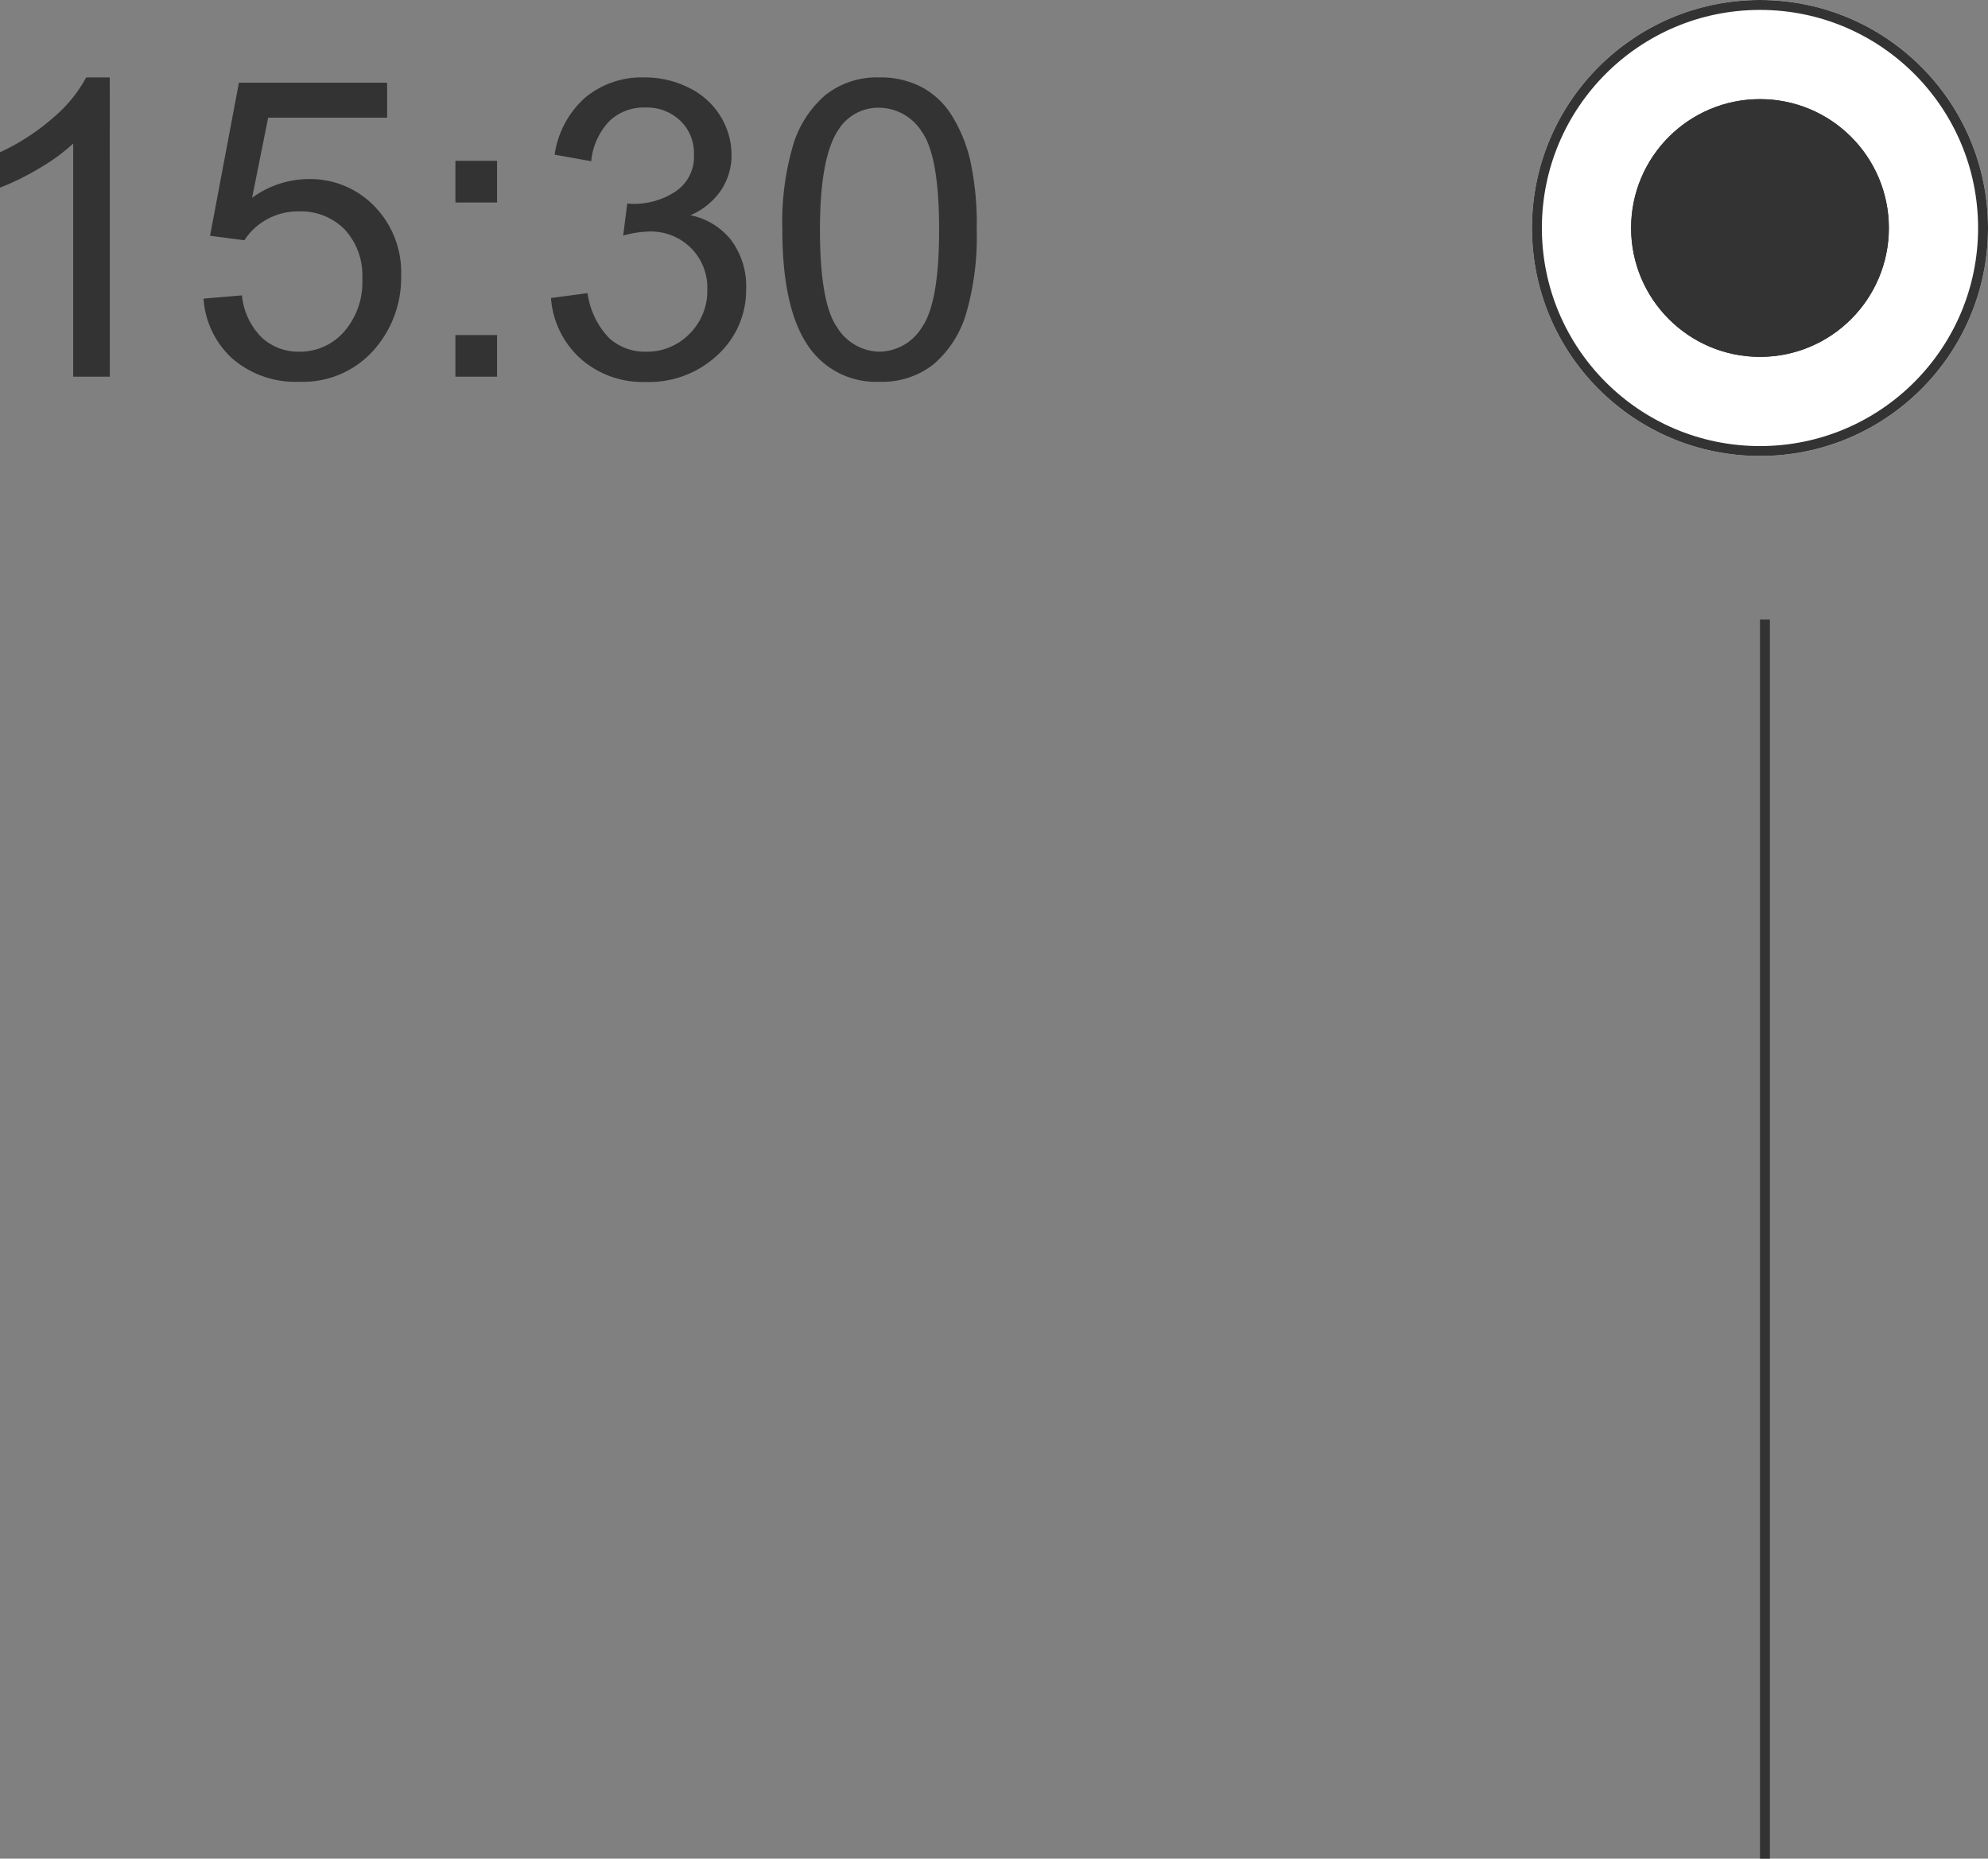 <svg xmlns="http://www.w3.org/2000/svg" width="200.529" height="187.5" viewBox="0 0 200.529 187.5">
  <rect x="0" y="0" width="200.529" height="187.5" fill="#808080" stroke="none"/>
  <g id="グループ_601" data-name="グループ 601" transform="translate(-175.471 -4980)">
    <path id="パス_5885" data-name="パス 5885" d="M-89.455,0h-3.691V-23.522a19.079,19.079,0,0,1-3.5,2.543,24.786,24.786,0,0,1-3.886,1.907v-3.568a22.293,22.293,0,0,0,5.414-3.527,13.875,13.875,0,0,0,3.281-4.02h2.379ZM-80-7.875l3.876-.328a6.95,6.95,0,0,0,2,4.255,5.429,5.429,0,0,0,3.784,1.425,5.893,5.893,0,0,0,4.512-2.01,7.574,7.574,0,0,0,1.846-5.332,6.846,6.846,0,0,0-1.774-4.983A6.186,6.186,0,0,0-70.4-16.673a6.436,6.436,0,0,0-3.22.81,6.252,6.252,0,0,0-2.256,2.1l-3.466-.451,2.912-15.442h14.95v3.527h-12l-1.62,8.08a9.784,9.784,0,0,1,5.681-1.887,9,9,0,0,1,6.645,2.728,9.533,9.533,0,0,1,2.707,7.014,10.949,10.949,0,0,1-2.379,7.055,9.529,9.529,0,0,1-7.9,3.65,9.726,9.726,0,0,1-6.7-2.3A8.964,8.964,0,0,1-80-7.875Zm25.409-9.7v-4.2h4.2v4.2Zm0,17.575V-4.2h4.2V0Zm9.639-7.937,3.691-.492A8.133,8.133,0,0,0-39.1-3.907a5.344,5.344,0,0,0,3.722,1.384,5.964,5.964,0,0,0,4.4-1.8A6.09,6.09,0,0,0-29.183-8.8a5.663,5.663,0,0,0-1.661-4.194,5.742,5.742,0,0,0-4.225-1.651,10.6,10.6,0,0,0-2.6.41l.41-3.24a5.642,5.642,0,0,0,.595.041,7.6,7.6,0,0,0,4.245-1.23,4.212,4.212,0,0,0,1.887-3.794,4.488,4.488,0,0,0-1.374-3.363,4.882,4.882,0,0,0-3.548-1.333A5.027,5.027,0,0,0-39.047-25.8a6.8,6.8,0,0,0-1.846,4.061l-3.691-.656a9.488,9.488,0,0,1,3.076-5.752,8.892,8.892,0,0,1,5.968-2.041,9.831,9.831,0,0,1,4.532,1.056,7.639,7.639,0,0,1,3.168,2.881,7.4,7.4,0,0,1,1.1,3.876,6.346,6.346,0,0,1-1.046,3.548,7.142,7.142,0,0,1-3.1,2.543,6.977,6.977,0,0,1,4.143,2.553,7.771,7.771,0,0,1,1.477,4.85A8.874,8.874,0,0,1-28.137-2.2,10.1,10.1,0,0,1-35.4.533a9.444,9.444,0,0,1-6.573-2.358A9.119,9.119,0,0,1-44.953-7.937Zm23.338-6.891a27.511,27.511,0,0,1,1.1-8.583,10.676,10.676,0,0,1,3.261-5.014,8.336,8.336,0,0,1,5.445-1.764,8.883,8.883,0,0,1,4.245.974A8.115,8.115,0,0,1-4.553-26.4a15.073,15.073,0,0,1,1.866,4.471,29.7,29.7,0,0,1,.677,7.106A27.588,27.588,0,0,1-3.1-6.286a10.678,10.678,0,0,1-3.25,5.024A8.336,8.336,0,0,1-11.812.513,8.25,8.25,0,0,1-18.642-2.6Q-21.615-6.357-21.615-14.827Zm3.794,0q0,7.4,1.733,9.854a5.107,5.107,0,0,0,4.276,2.451A5.1,5.1,0,0,0-7.537-4.983Q-5.8-7.444-5.8-14.827q0-7.424-1.733-9.864a5.143,5.143,0,0,0-4.317-2.44,4.73,4.73,0,0,0-4.061,2.153Q-17.821-22.23-17.821-14.827Z" transform="translate(276 5018)" fill="#333"/>
    <g id="グループ_472" data-name="グループ 472" transform="translate(83.443 1545.443)">
      <g id="楕円形_30" data-name="楕円形 30" transform="translate(246.557 3434.557)" fill="#fff" stroke="#333" stroke-width="1">
        <circle cx="23" cy="23" r="23" stroke="none"/>
        <circle cx="23" cy="23" r="22.5" fill="none"/>
      </g>
      <g id="楕円形_31" data-name="楕円形 31" transform="translate(256.557 3444.557)" fill="#333" stroke="#333" stroke-width="1">
        <circle cx="13" cy="13" r="13" stroke="none"/>
        <circle cx="13" cy="13" r="12.5" fill="none"/>
      </g>
    </g>
    <line id="線_22" data-name="線 22" y2="125" transform="translate(353.5 5042.5)" fill="none" stroke="#333" stroke-width="1"/>
  </g>
</svg>
